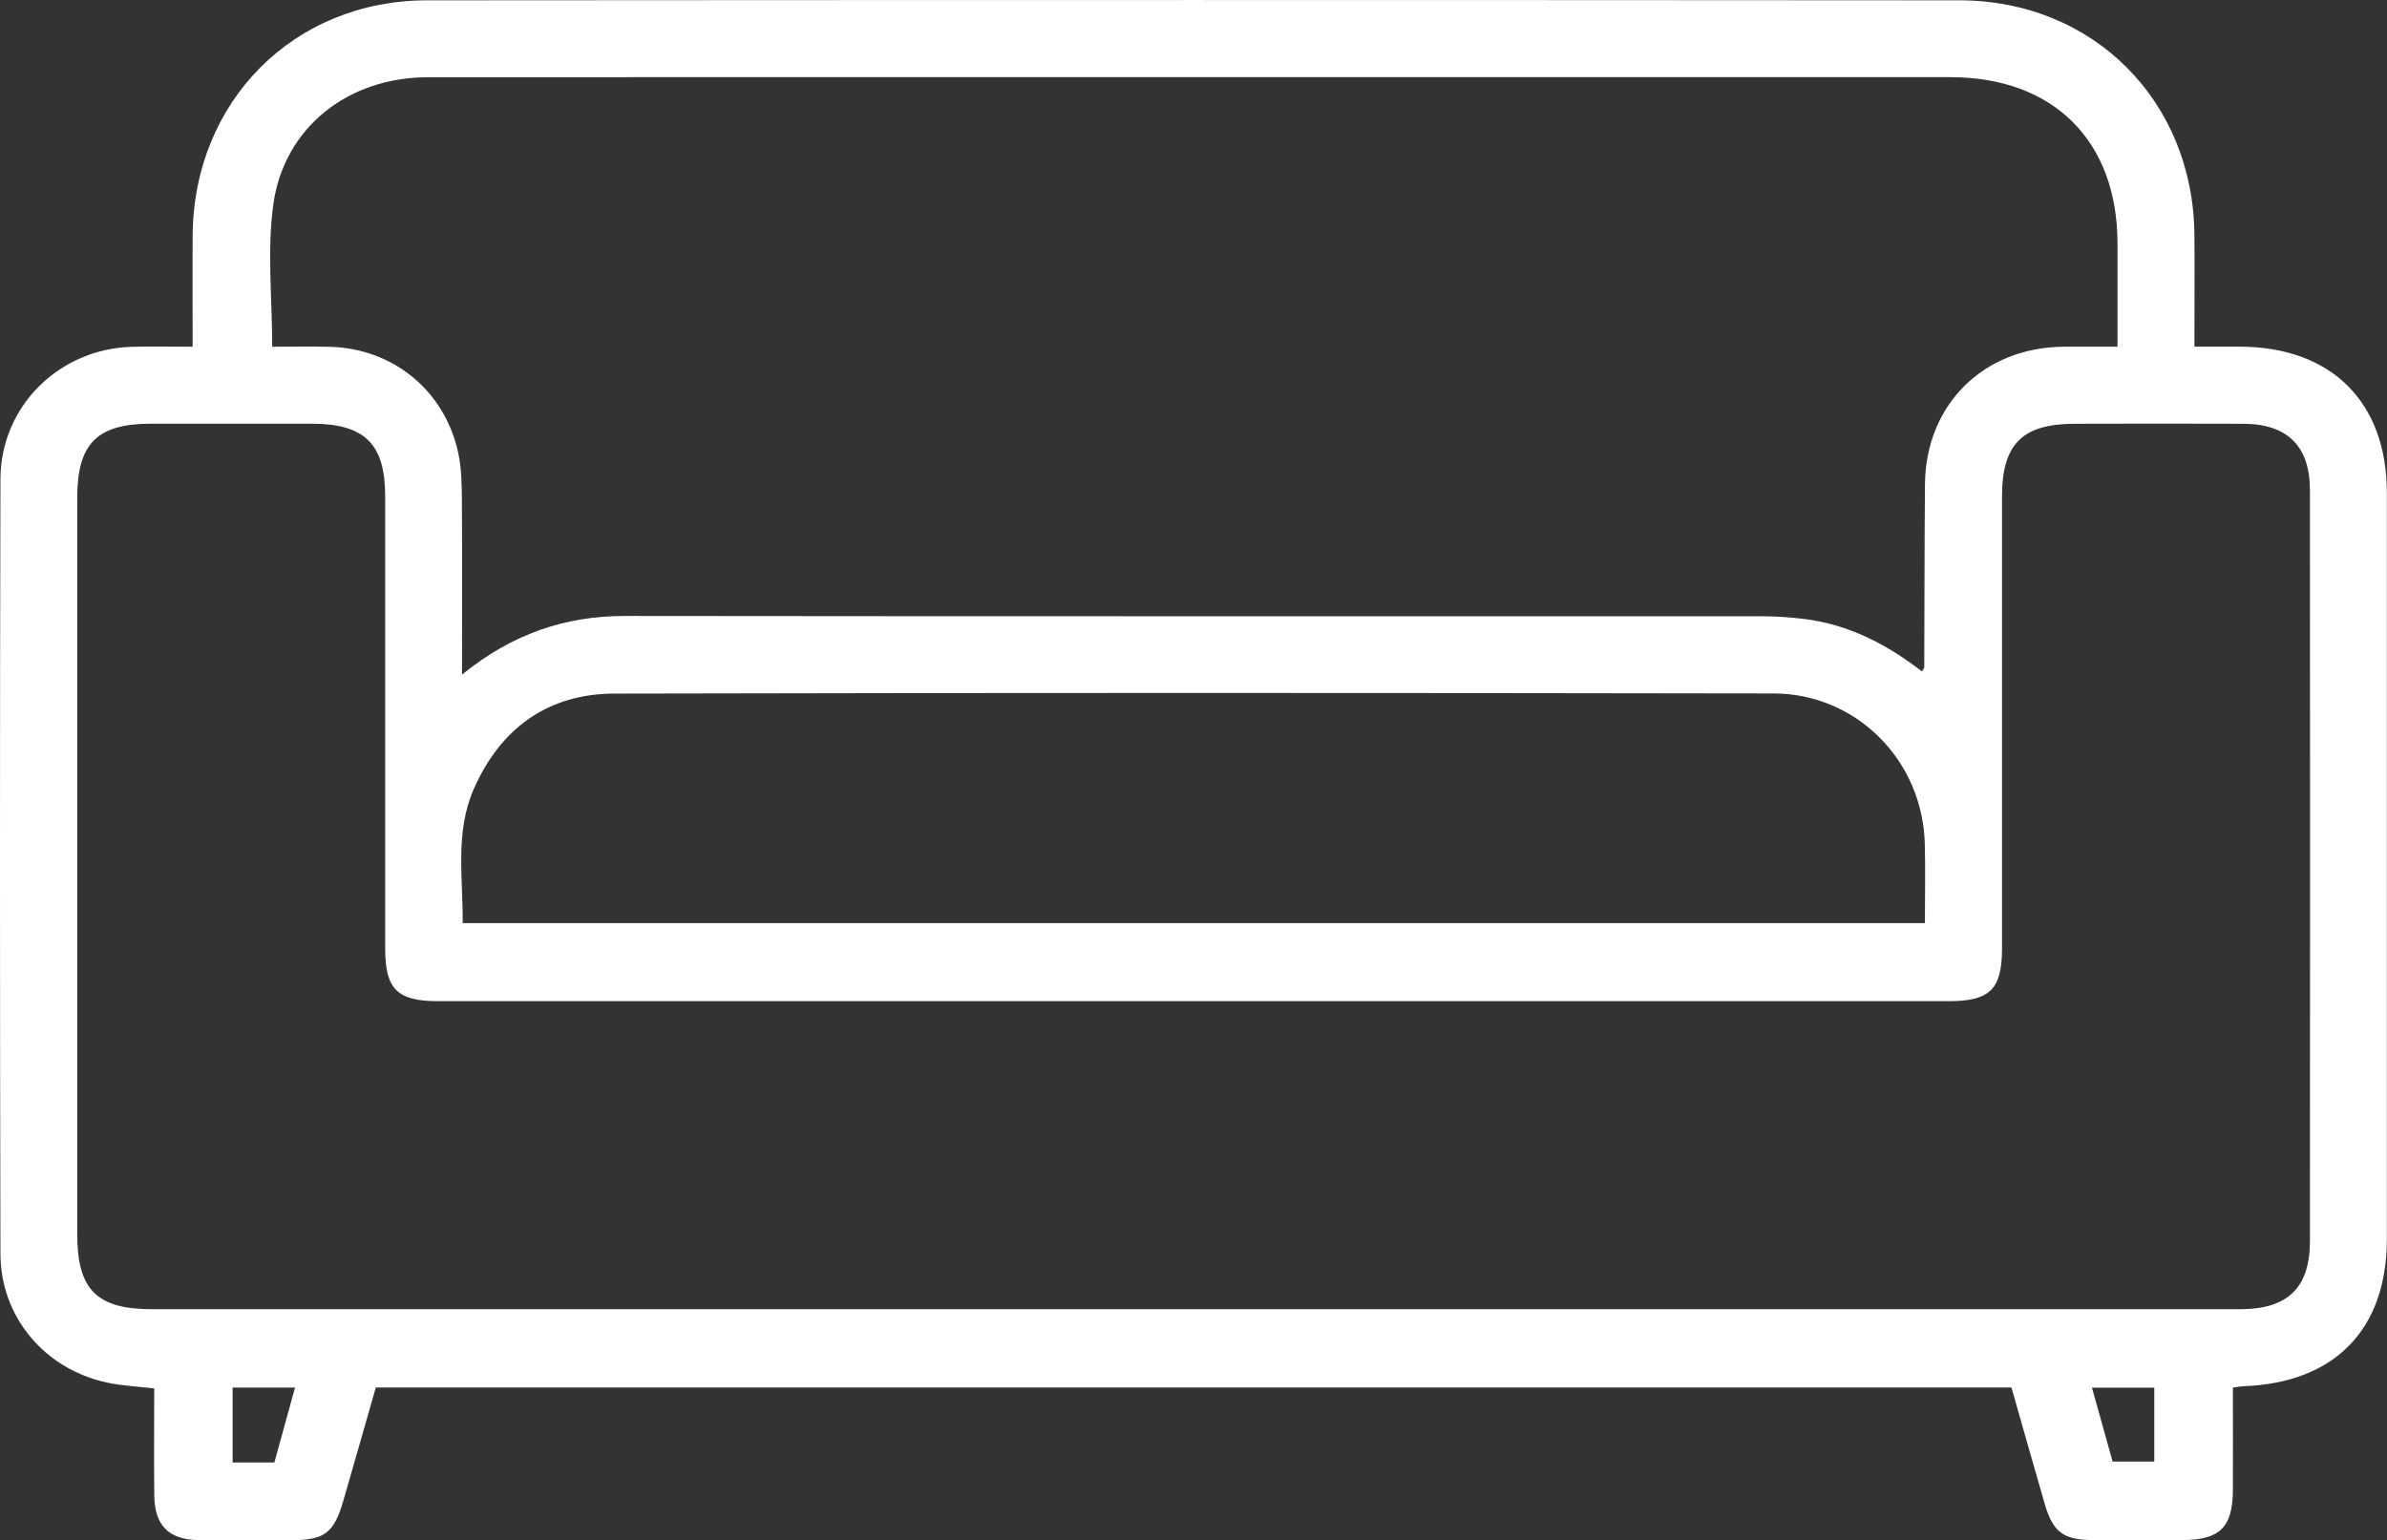 <?xml version="1.0" encoding="UTF-8"?>
<svg id="Layer_2" data-name="Layer 2" xmlns="http://www.w3.org/2000/svg" viewBox="0 0 372.08 240.11">
  <rect x="0" y="0" width="372.08" height="240.11" fill="#333333" stroke="none"/>
  <defs>
    <style>
      .cls-1 {
        fill: #fff;
      }
    </style>
  </defs>
  <g id="Layer_1-2" data-name="Layer 1">
    <path class="cls-1" d="m30.03,54.05c0-6.15-.04-11.76,0-17.38C30.19,15.82,45.77.06,66.57.05c79.62-.06,159.24-.06,238.86,0,20.86.02,36.44,15.68,36.63,36.52.05,5.62,0,11.24,0,17.47,2.43,0,4.74,0,7.05,0,14.28.02,22.95,8.61,22.95,22.81.01,38.75.01,77.51,0,116.26,0,14.17-8.14,22.48-22.42,22.99-.36.01-.73.09-1.58.21,0,5.28.02,10.61,0,15.94-.02,5.84-2.02,7.81-7.92,7.83-4.62.02-9.25.03-13.87,0-4.63-.03-6.25-1.22-7.54-5.64-1.74-5.99-3.43-11.99-5.19-18.15H58.58c-1.66,5.8-3.35,11.76-5.08,17.71-1.44,4.95-2.91,6.07-7.96,6.09-4.87.02-9.75.06-14.62-.01-4.64-.07-6.82-2.29-6.87-6.98-.06-5.49-.01-10.98-.01-16.66-2.59-.31-5.06-.41-7.43-.93C6.93,213.39.09,205.29.07,195.45c-.09-40.25-.1-80.51,0-120.76.03-11.39,9.18-20.34,20.56-20.63,2.98-.08,5.96-.01,9.4-.01Zm156.04,150.04c54.37,0,108.74,0,163.11,0,7.45,0,10.89-3.35,10.89-10.65.02-39,.02-78,0-117.01,0-6.88-3.51-10.35-10.4-10.37-8.75-.04-17.5-.02-26.25,0-8.17,0-11.35,3.17-11.35,11.31,0,23.5,0,47,0,70.5,0,6.34-1.89,8.2-8.3,8.2-78.49,0-156.98,0-235.48,0-6.38,0-8.25-1.87-8.25-8.25,0-23.5,0-47,0-70.5,0-8.11-3.2-11.26-11.4-11.27-8.37,0-16.75,0-25.12,0-8.4,0-11.48,3.11-11.48,11.55,0,38.25,0,76.5,0,114.76,0,8.69,3.03,11.73,11.69,11.73,54.12,0,108.24,0,162.36,0ZM330.07,54.04c0-5.69,0-10.91,0-16.14-.03-15.96-10-25.87-26.05-25.87-41.87,0-83.73,0-125.6,0-37.24,0-74.49-.02-111.73.01-12.39.01-22.39,7.78-24.08,19.79-1,7.18-.18,14.61-.18,22.22,3.01,0,5.98-.06,8.96.01,9.87.24,17.96,6.85,20.04,16.54.52,2.41.55,4.95.57,7.44.06,8.8.02,17.6.02,27.12,7.85-6.37,16.11-9.15,25.46-9.14,59.11.07,118.23.03,177.34.05,2.12,0,4.24.16,6.34.41,6.95.83,12.95,3.95,18.43,8.19.26-.45.36-.55.36-.64.04-9.5.03-18.99.11-28.49.1-12.46,9.11-21.39,21.62-21.49,2.61-.02,5.22,0,8.37,0Zm-30.02,89.86c0-4.42.09-8.42-.02-12.41-.34-12.92-10.63-23.37-23.57-23.39-60.23-.1-120.46-.12-180.69.02-10.34.02-17.75,5.4-21.91,14.86-2.97,6.75-1.67,13.89-1.74,20.92h227.92ZM42.77,227.98c1.11-4.02,2.14-7.78,3.22-11.68h-9.73v11.68h6.51Zm286.54-.14h6.49v-11.52h-9.71c1.12,4,2.15,7.69,3.22,11.52Z"/>
  </g>
</svg>